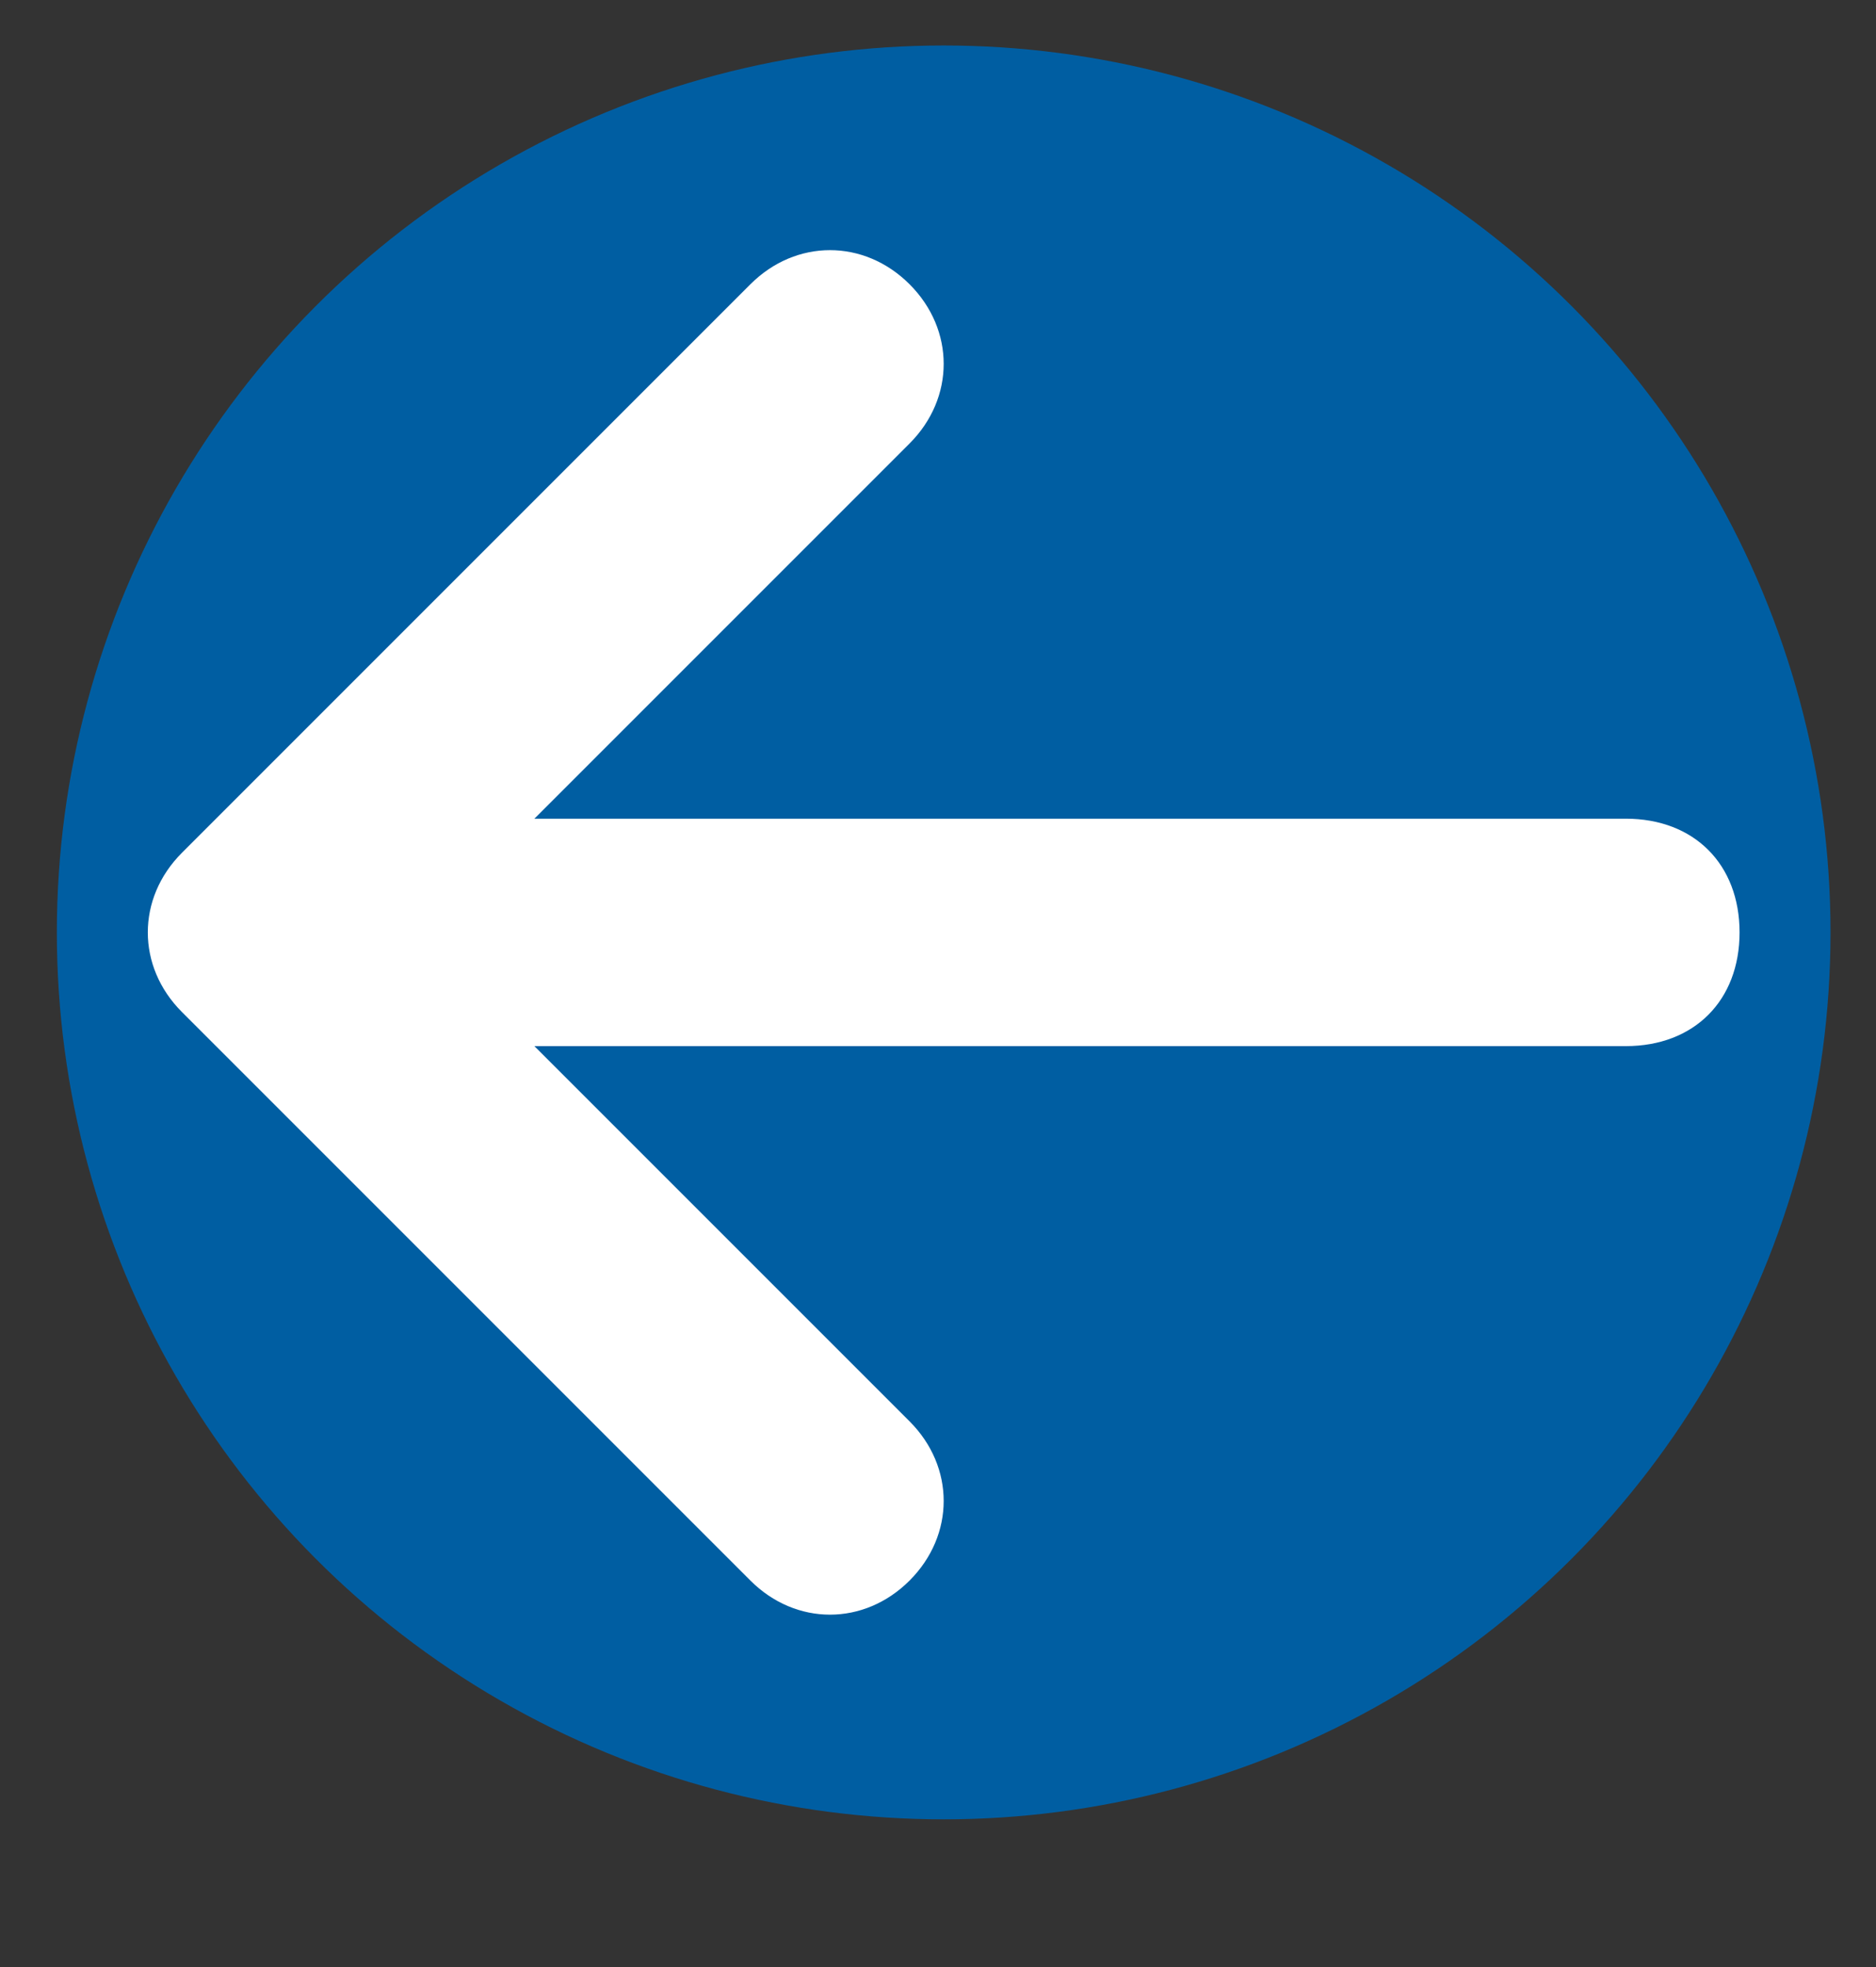 <?xml version="1.0" encoding="utf-8"?>
<!-- Generator: Adobe Illustrator 28.1.0, SVG Export Plug-In . SVG Version: 6.00 Build 0)  -->
<svg version="1.1" id="Layer_1" xmlns="http://www.w3.org/2000/svg" xmlns:xlink="http://www.w3.org/1999/xlink" x="0px" y="0px"
	 viewBox="0 0 16.5 17.3" style="enable-background:new 0 0 16.5 17.3;" xml:space="preserve">
<rect x="0" y="0" width="16.5" height="17.3" fill="#333333" stroke="none"/>
<style type="text/css">
	.st0{fill:#005EA2;}
	.st1{fill:#FFFFFF;}
</style>
<circle class="st0" cx="8.3" cy="8.2" r="7.8"/>
<path class="st1" d="M1.6,7.5c-0.4,0.4-0.4,1,0,1.4l5,5c0.4,0.4,1,0.4,1.4,0c0.4-0.4,0.4-1,0-1.4L4.7,9.2h9.6c0.6,0,1-0.4,1-1
	s-0.4-1-1-1H4.7L8,3.9c0.4-0.4,0.4-1,0-1.4c-0.4-0.4-1-0.4-1.4,0L1.6,7.5L1.6,7.5z"/>
</svg>
